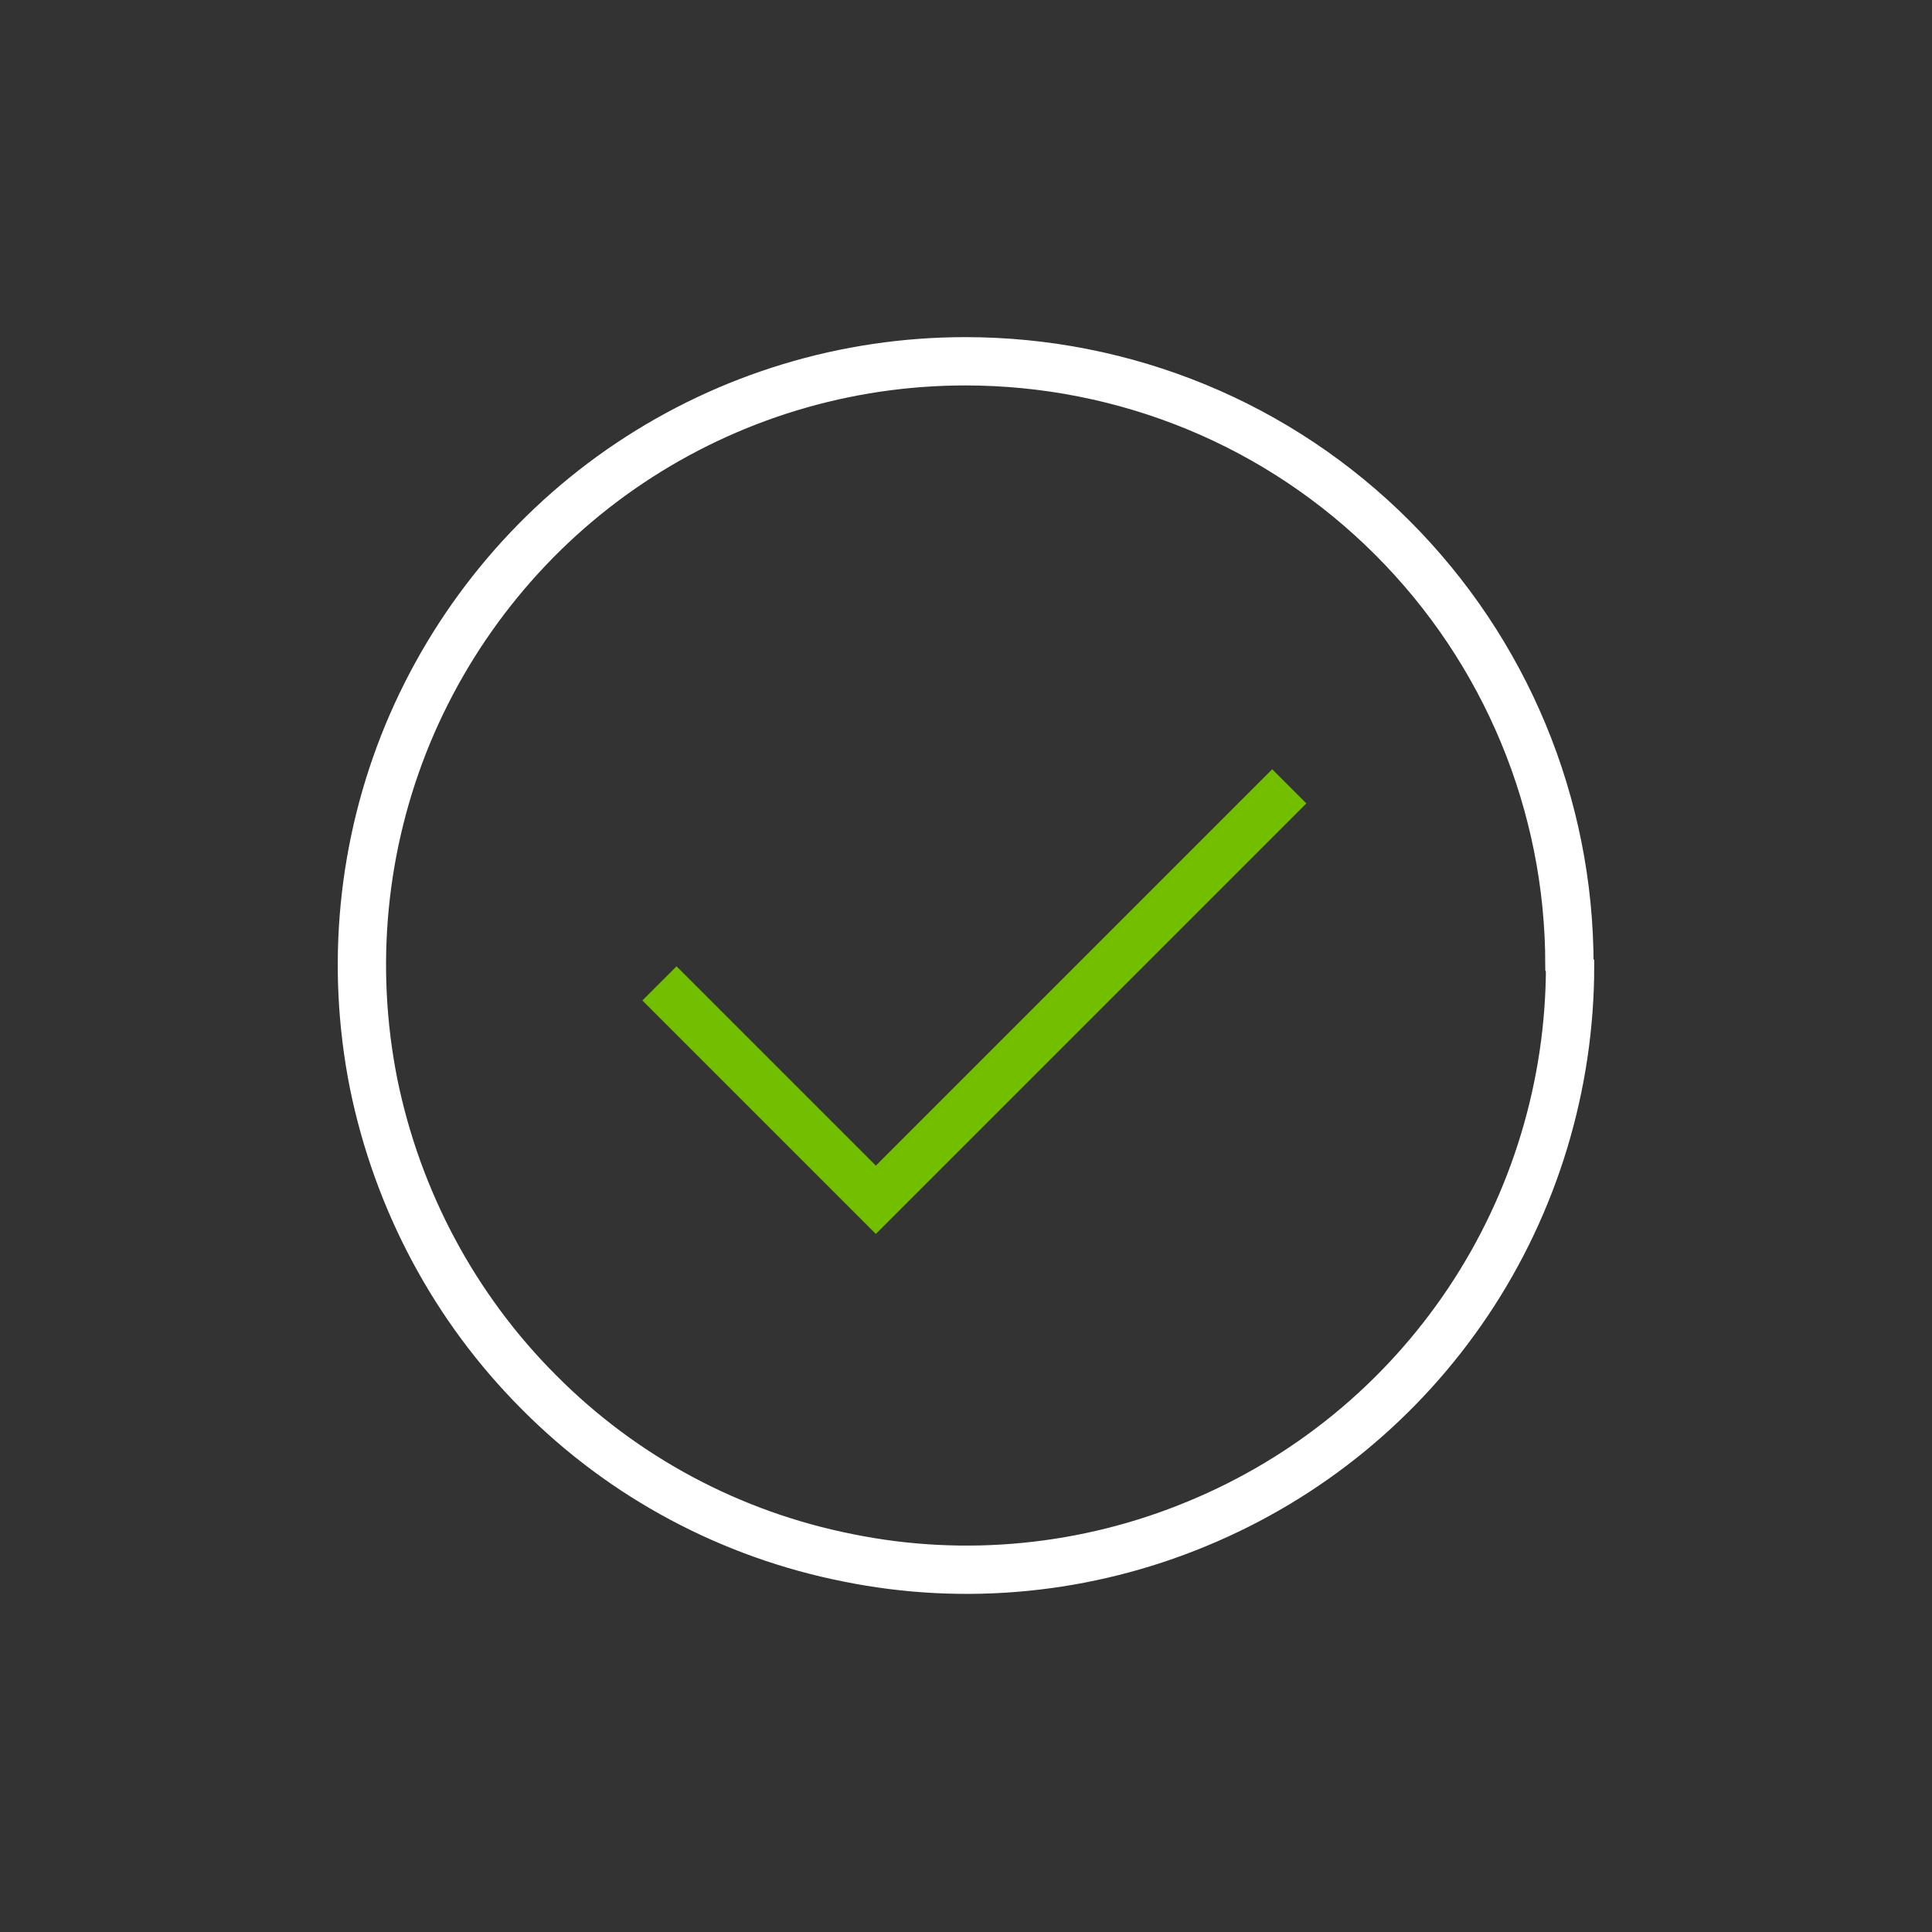 <svg viewBox="0 0 30 30" xmlns="http://www.w3.org/2000/svg" id="new_art"><rect x="0" y="0" width="30" height="30" fill="#333333" stroke="none"/><defs><style>.cls-1{stroke:#fff;stroke-miterlimit:3.86;}.cls-1,.cls-2{fill:none;stroke-width:.75px;}.cls-2{stroke:#72bf00;stroke-miterlimit:10;}</style></defs><path d="M24.38,15c0,1.85-.55,3.67-1.58,5.21-1.03,1.54-2.49,2.74-4.21,3.45-1.71.71-3.6.9-5.42.53-1.82-.36-3.49-1.25-4.8-2.57-1.31-1.31-2.2-2.98-2.57-4.8-.36-1.82-.18-3.7.53-5.42.71-1.71,1.91-3.18,3.45-4.21,1.54-1.03,3.35-1.58,5.21-1.58,1.23,0,2.45.24,3.59.71,1.14.47,2.17,1.16,3.04,2.03,1.76,1.76,2.75,4.14,2.75,6.63h0Z" class="cls-1"></path><polyline points="10.24 15.27 13.6 18.63 20.02 12.21" class="cls-2"></polyline></svg>
